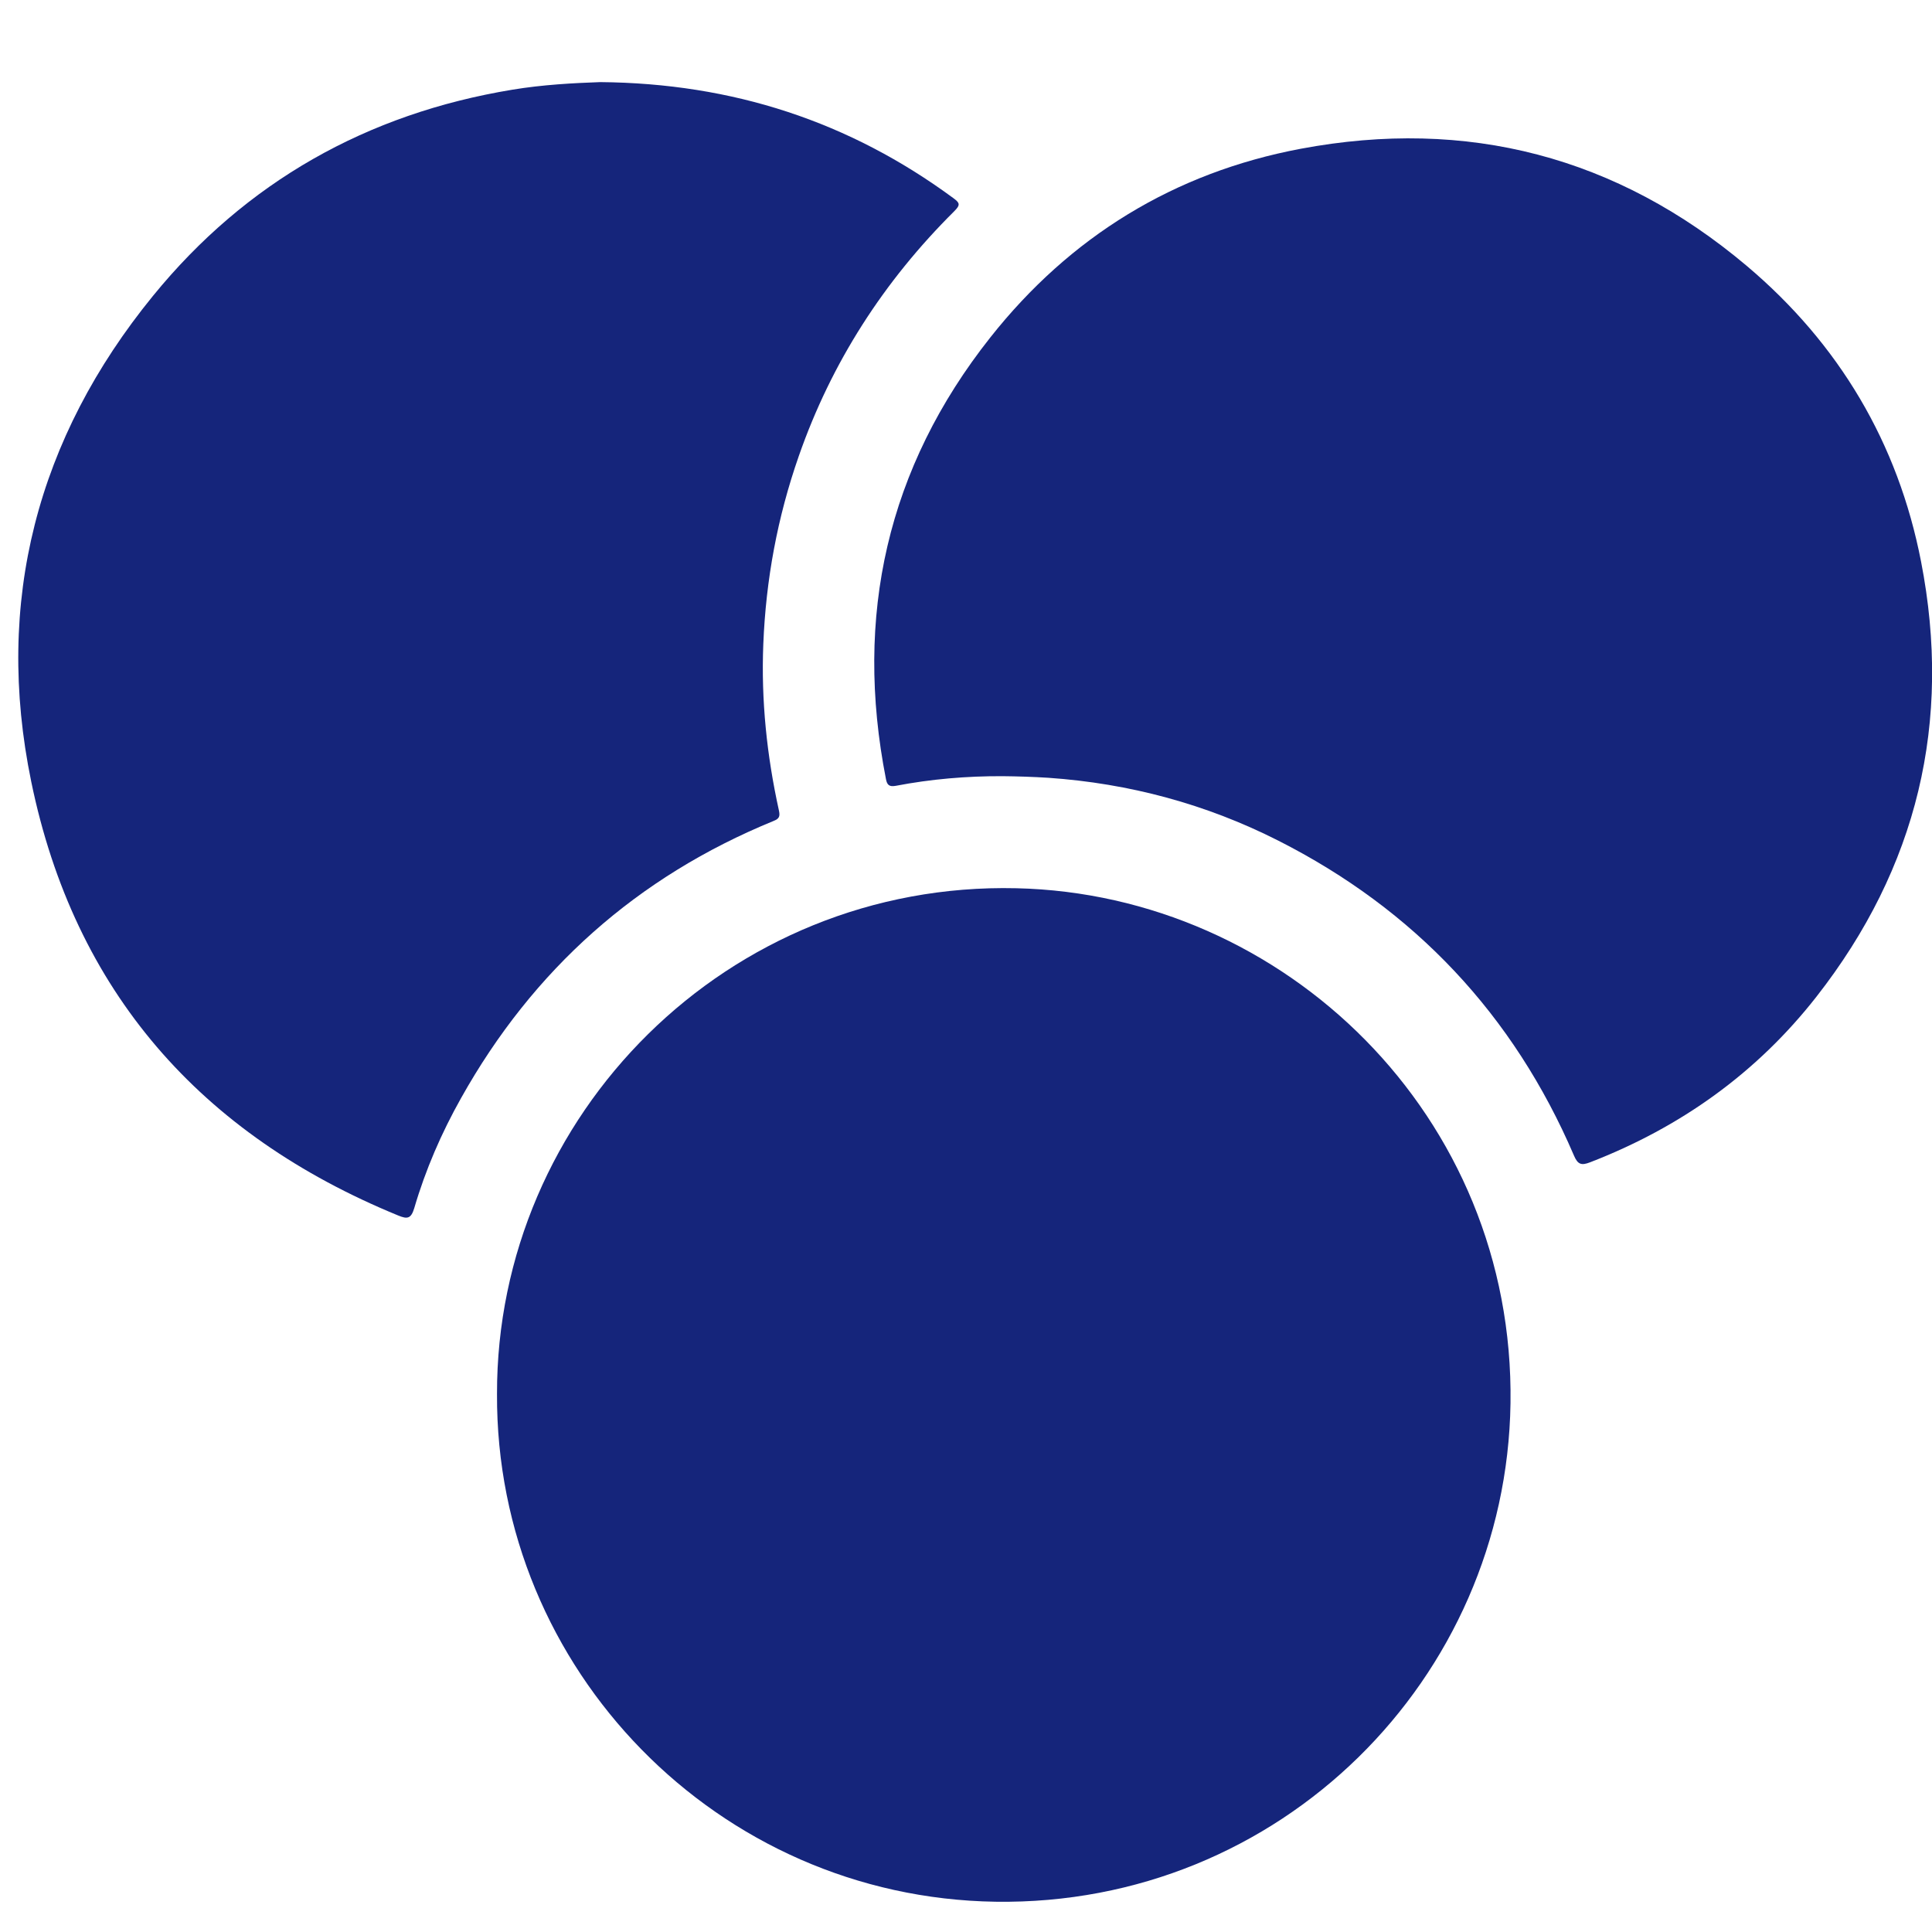 <?xml version="1.0" encoding="utf-8"?>
<!-- Generator: Adobe Illustrator 23.0.5, SVG Export Plug-In . SVG Version: 6.00 Build 0)  -->
<svg version="1.1" id="Layer_1" xmlns="http://www.w3.org/2000/svg" xmlns:xlink="http://www.w3.org/1999/xlink" x="0px" y="0px"
	 viewBox="0 0 120 120" style="enable-background:new 0 0 120 120;" xml:space="preserve">
<style type="text/css">
	.st0{fill:#15257B;}
</style>
<g>
	<path class="st0" d="M30.87,86.59c-0.04-17.32,14.32-31.84,32.26-31.42c16.63,0.38,30.95,14.11,30.69,31.99
		c-0.25,17.11-14.3,31.22-31.99,30.96C44.58,117.86,30.79,103.69,30.87,86.59z"/>
	<path class="st0" d="M62.28,48.21c-2.24-0.01-4.46,0.18-6.65,0.6c-0.39,0.07-0.53-0.05-0.6-0.41c-1.99-10.13,0.07-19.34,6.48-27.44
		c4.95-6.26,11.42-10.24,19.28-11.72c10.34-1.94,19.65,0.48,27.71,7.28c5.73,4.84,9.39,11,10.82,18.36
		c1.94,9.96-0.23,19.02-6.5,27.03c-3.7,4.73-8.44,8.11-14.05,10.28c-0.54,0.21-0.77,0.15-1.01-0.42
		c-3.75-8.74-9.9-15.27-18.37-19.56c-4.48-2.27-9.25-3.55-14.27-3.9C64.17,48.25,63.22,48.22,62.28,48.21z"/>
	<path class="st0" d="M37.28,5.1c8.23,0.07,15.48,2.45,21.94,7.21c0.39,0.29,0.45,0.41,0.05,0.81c-4.37,4.34-7.63,9.39-9.66,15.22
		c-1.32,3.78-2.04,7.66-2.2,11.67c-0.14,3.5,0.22,6.93,0.97,10.33c0.08,0.37,0.02,0.51-0.33,0.65c-8.48,3.47-14.94,9.23-19.41,17.21
		c-1.22,2.17-2.21,4.45-2.91,6.84c-0.2,0.66-0.43,0.69-0.99,0.46C12.46,70.47,4.62,61.58,1.94,48.55
		C-0.36,37.38,2.3,27.21,9.5,18.38c5.77-7.08,13.29-11.32,22.33-12.81C33.71,5.26,35.59,5.16,37.28,5.1z"/>
</g>
</svg>
